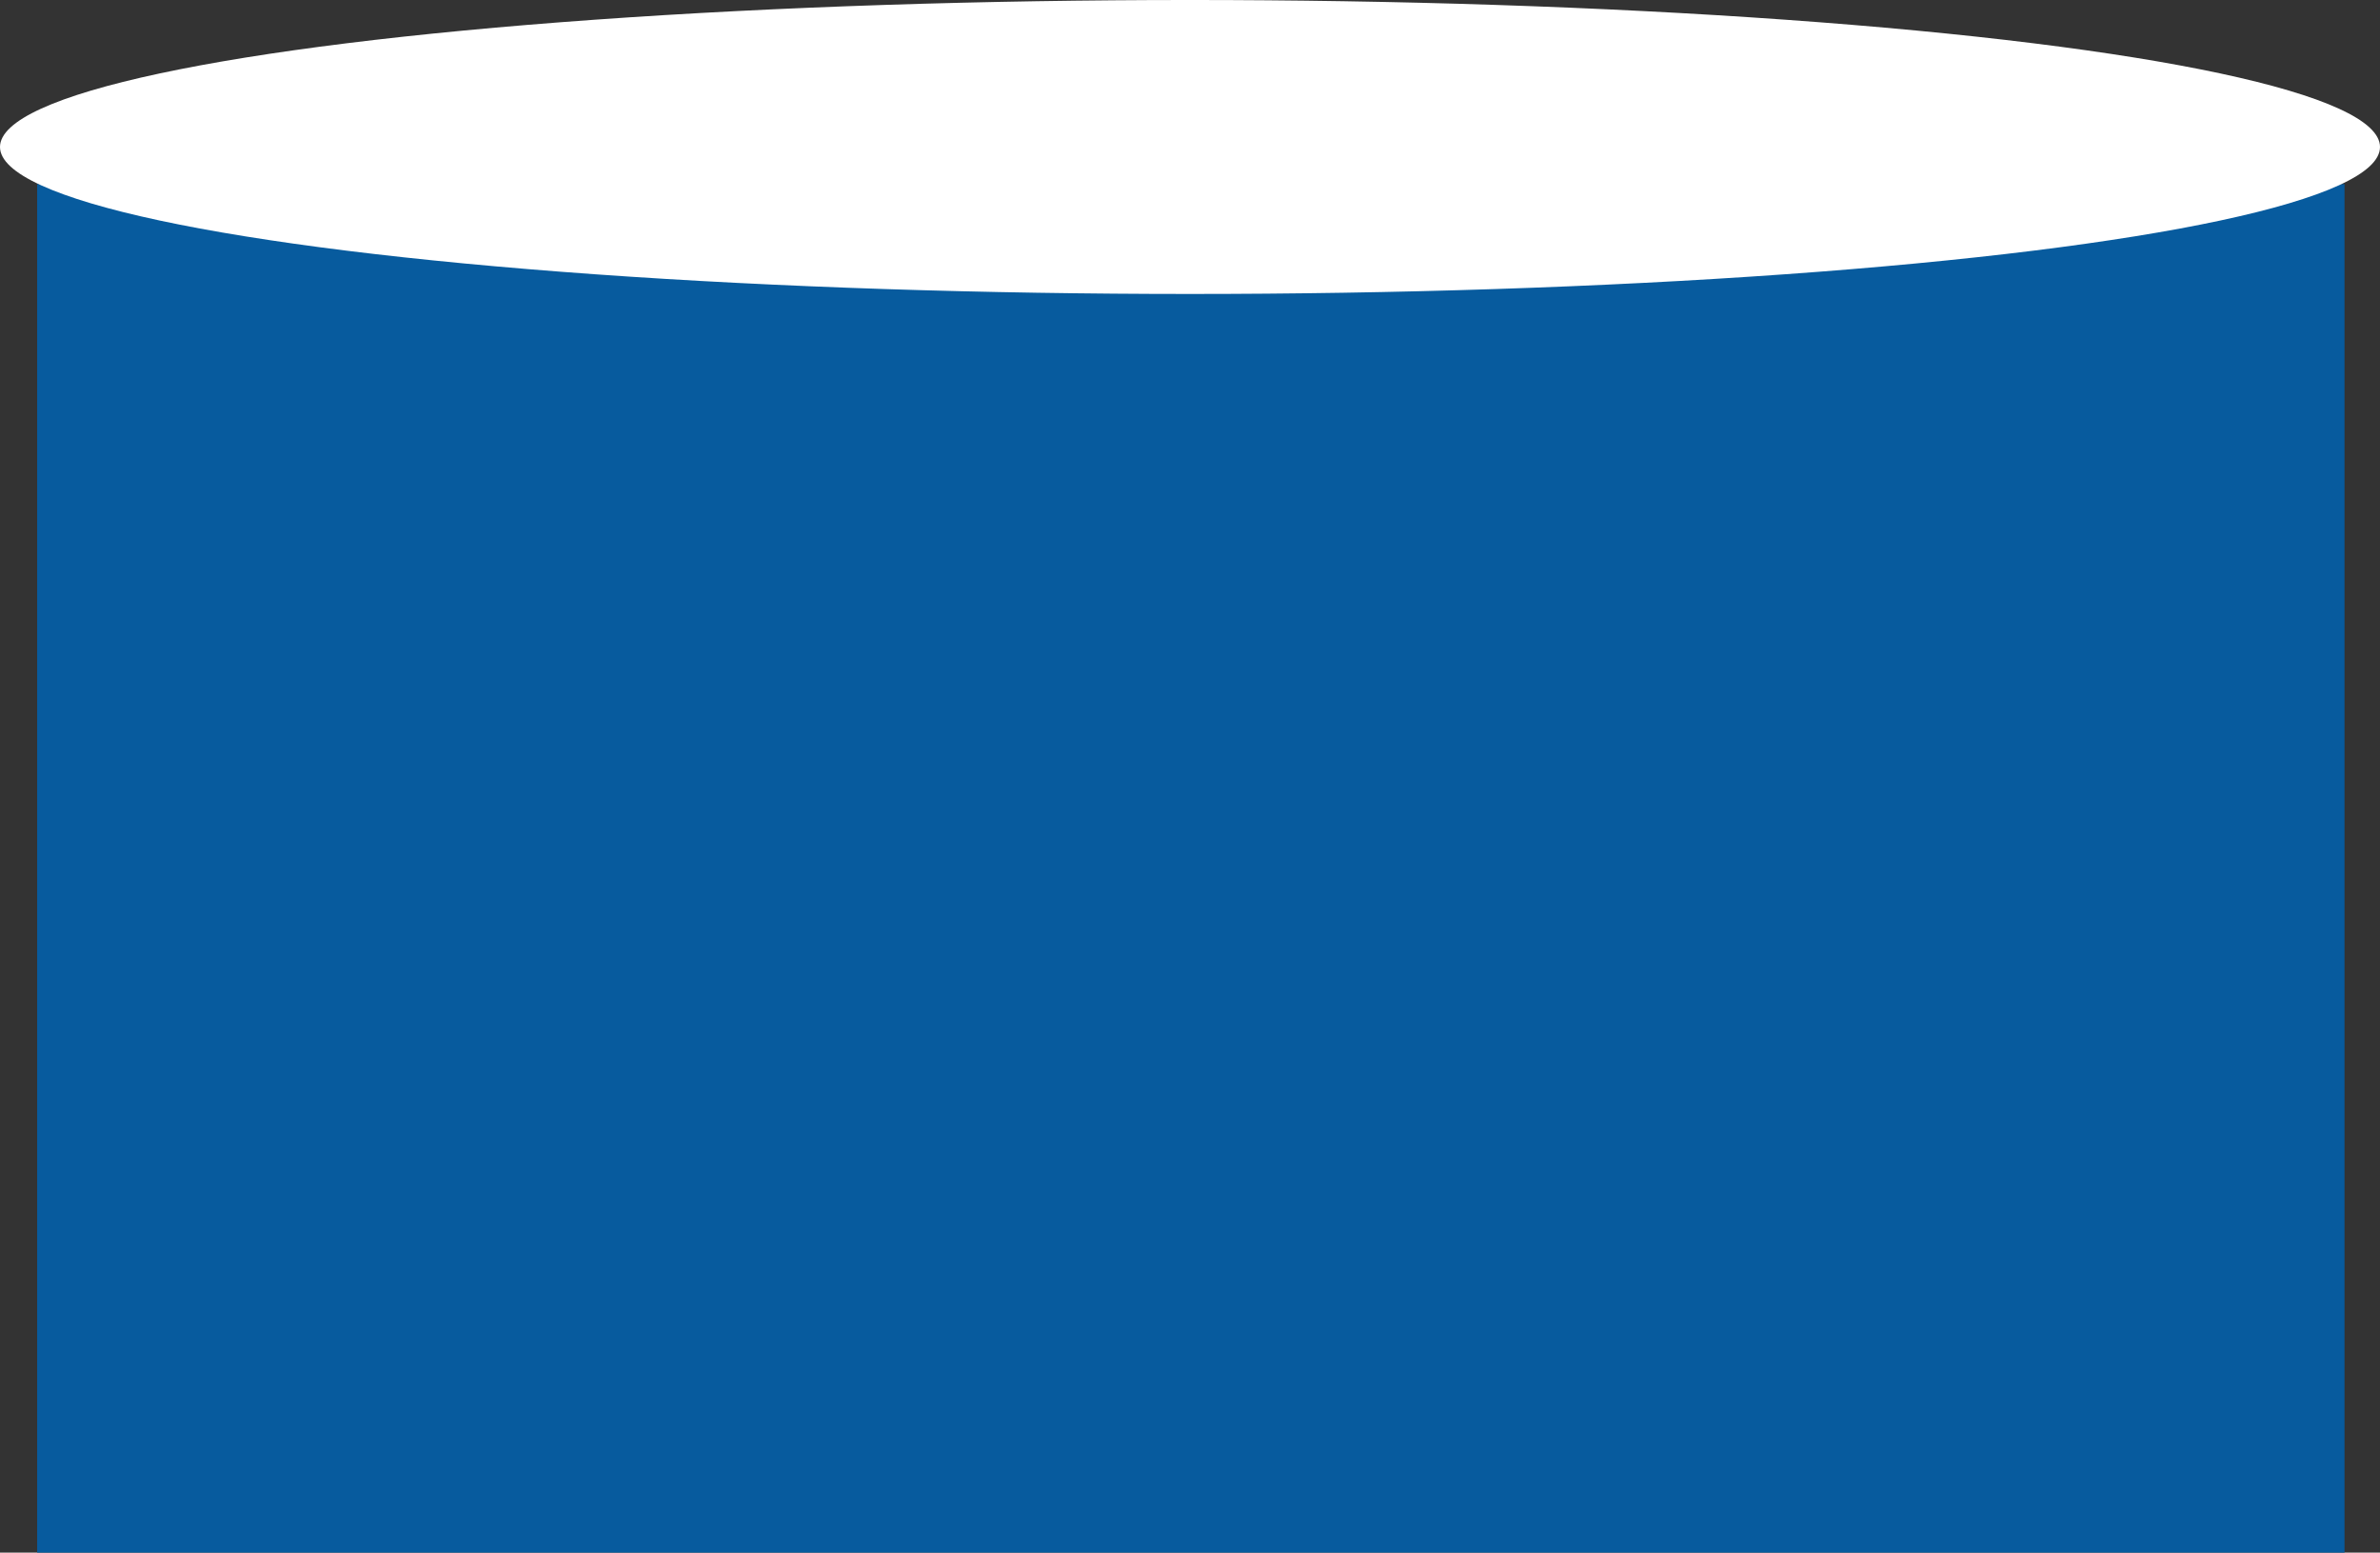 <?xml version="1.0" encoding="UTF-8"?> <svg xmlns="http://www.w3.org/2000/svg" width="1409" height="919" viewBox="0 0 1409 919" fill="none"><rect x="0" y="0" width="1409" height="919" fill="#333333" stroke="none"/><rect x="22" y="109" width="1366" height="810" fill="#075B9E"></rect><ellipse cx="704.5" cy="87" rx="704.5" ry="87" fill="white"></ellipse></svg> 